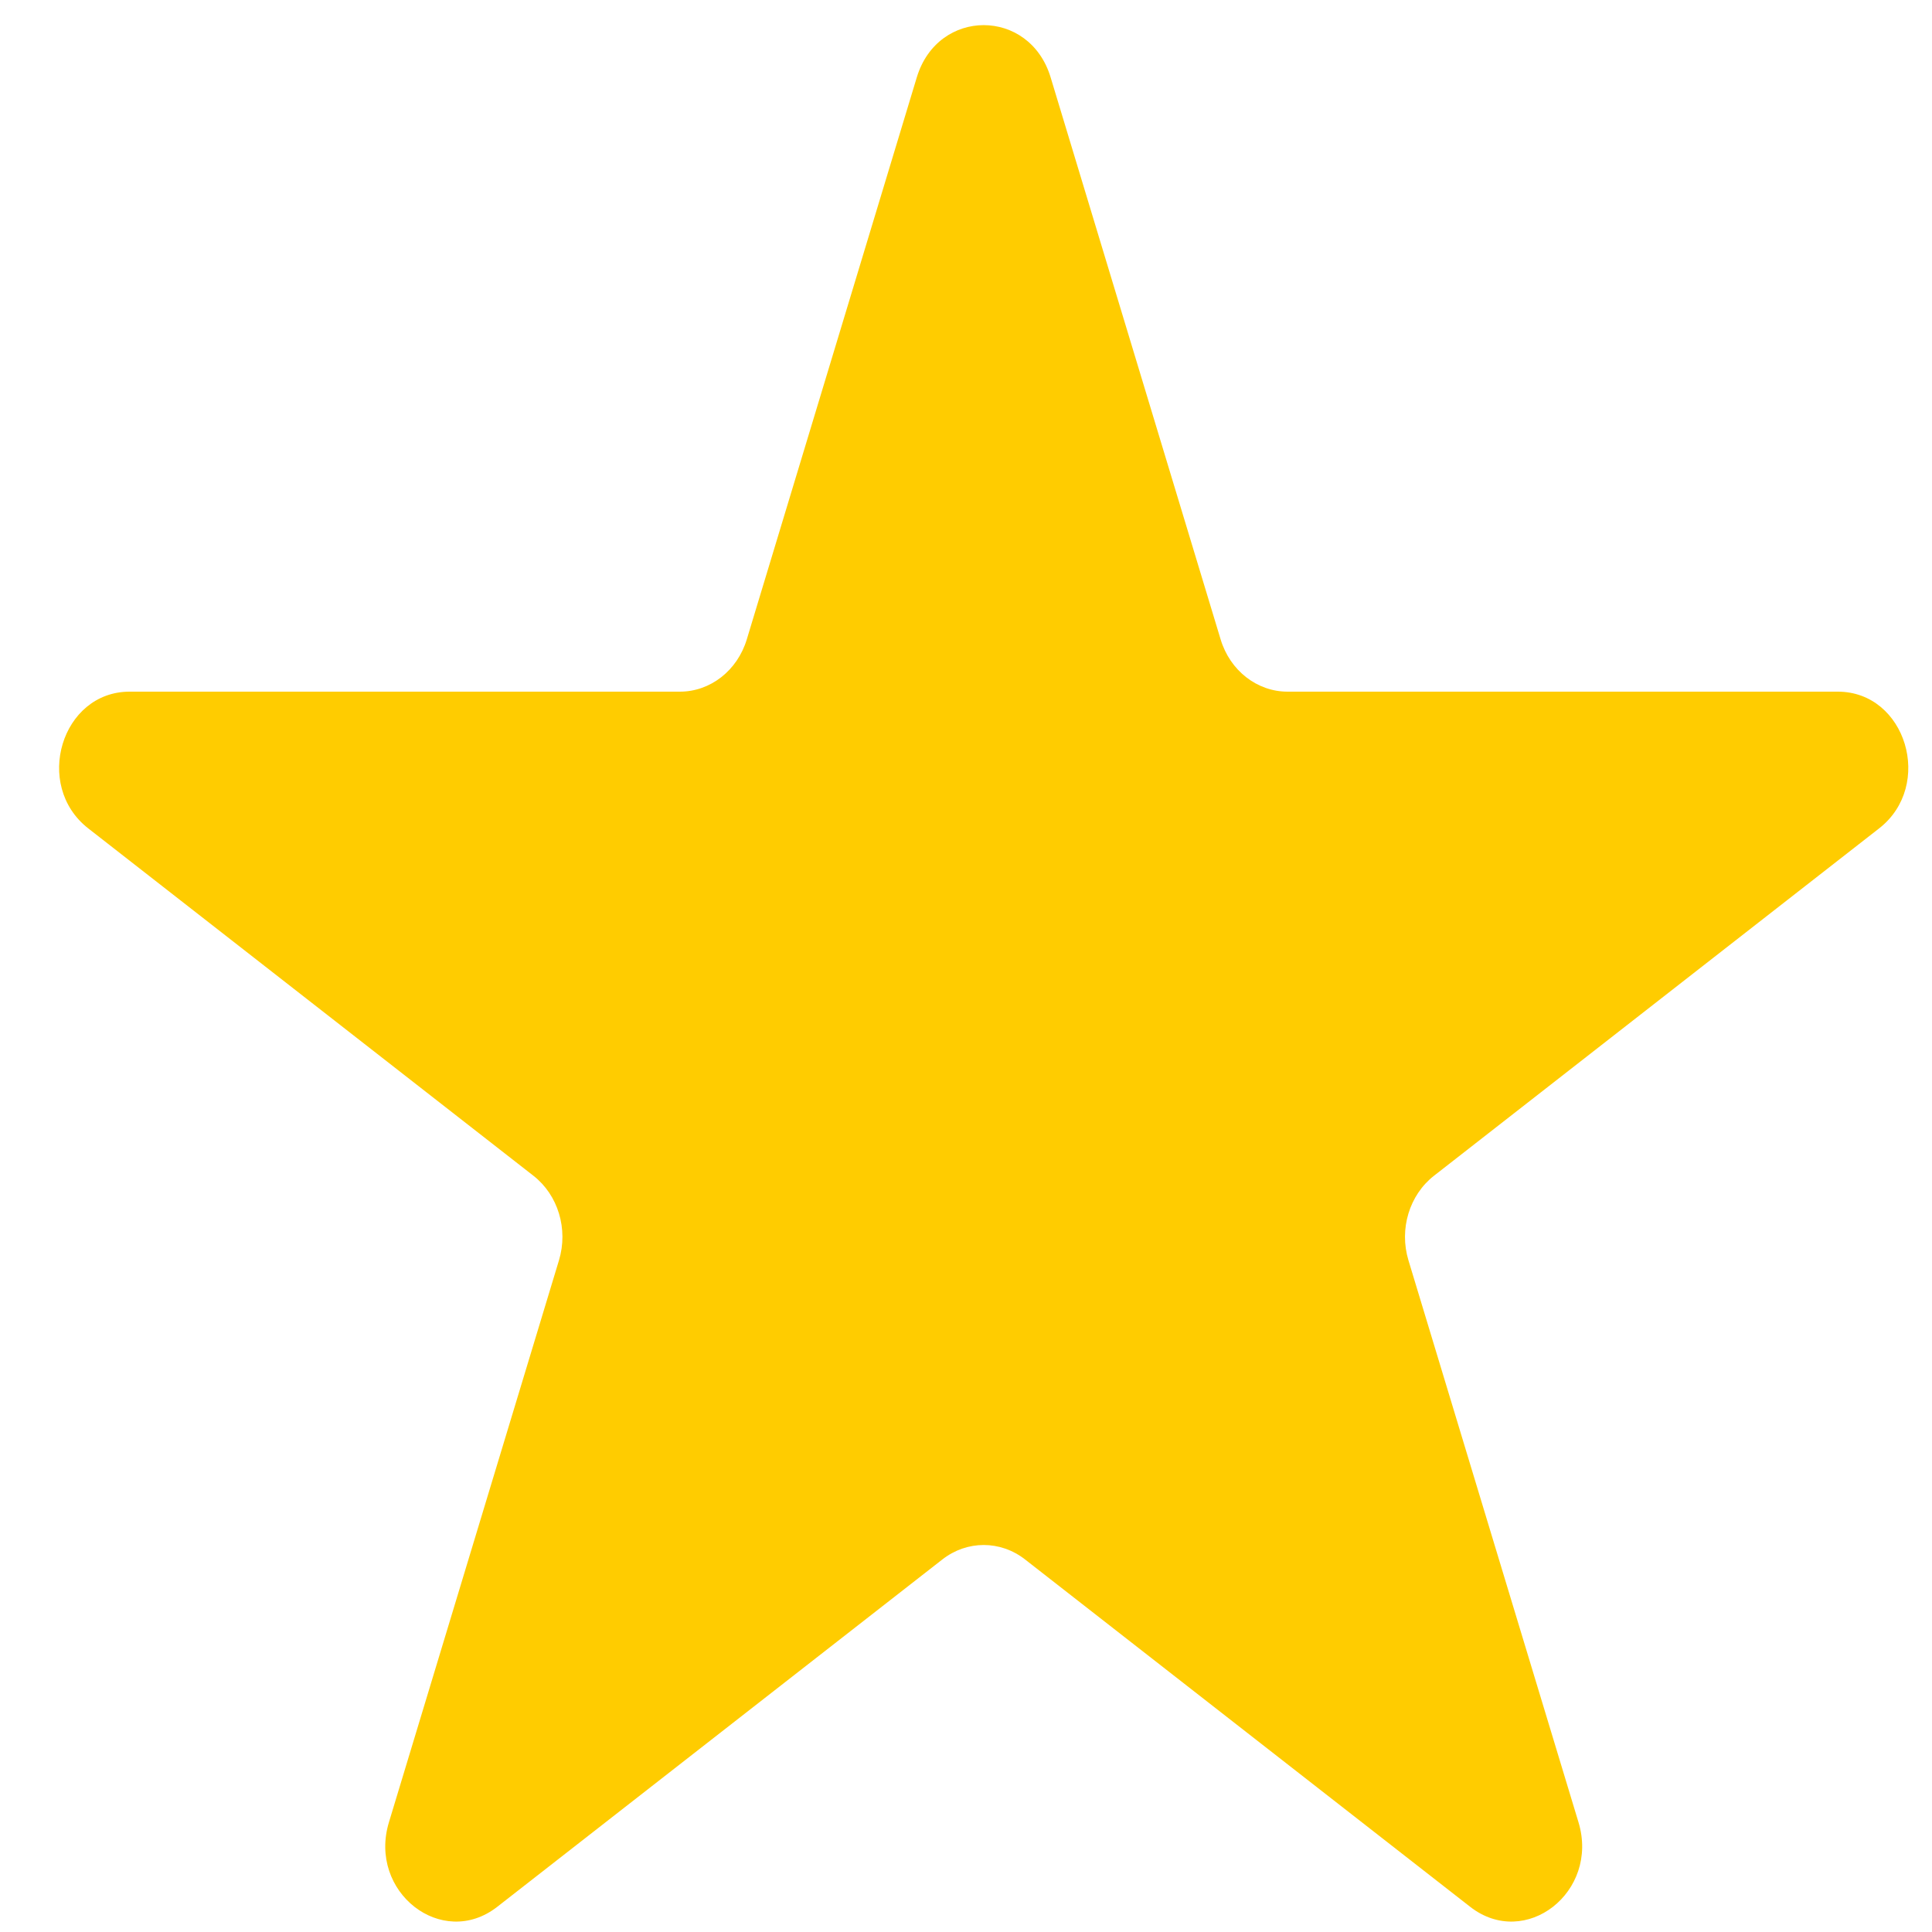 <?xml version="1.0" encoding="UTF-8"?>
<svg xmlns="http://www.w3.org/2000/svg" width="30" height="30" viewBox="0 0 30 30" fill="none">
  <g>
    <path d="M14.236 1.201C14.563 0.12 15.987 0.12 16.314 1.201L18.954 9.929C19.1 10.413 19.52 10.74 19.993 10.74H28.537C29.596 10.74 30.036 12.195 29.179 12.863L22.267 18.257C21.884 18.556 21.724 19.085 21.87 19.569L24.511 28.297C24.838 29.378 23.686 30.277 22.829 29.609L15.917 24.215C15.534 23.916 15.016 23.916 14.633 24.215L7.721 29.609C6.864 30.277 5.712 29.378 6.039 28.297L8.68 19.569C8.826 19.085 8.666 18.556 8.283 18.257L1.37 12.863C0.514 12.195 0.954 10.74 2.013 10.74H10.557C11.03 10.74 11.449 10.413 11.596 9.929L14.236 1.201Z" fill="#FFCC00"></path>
  </g>
</svg>